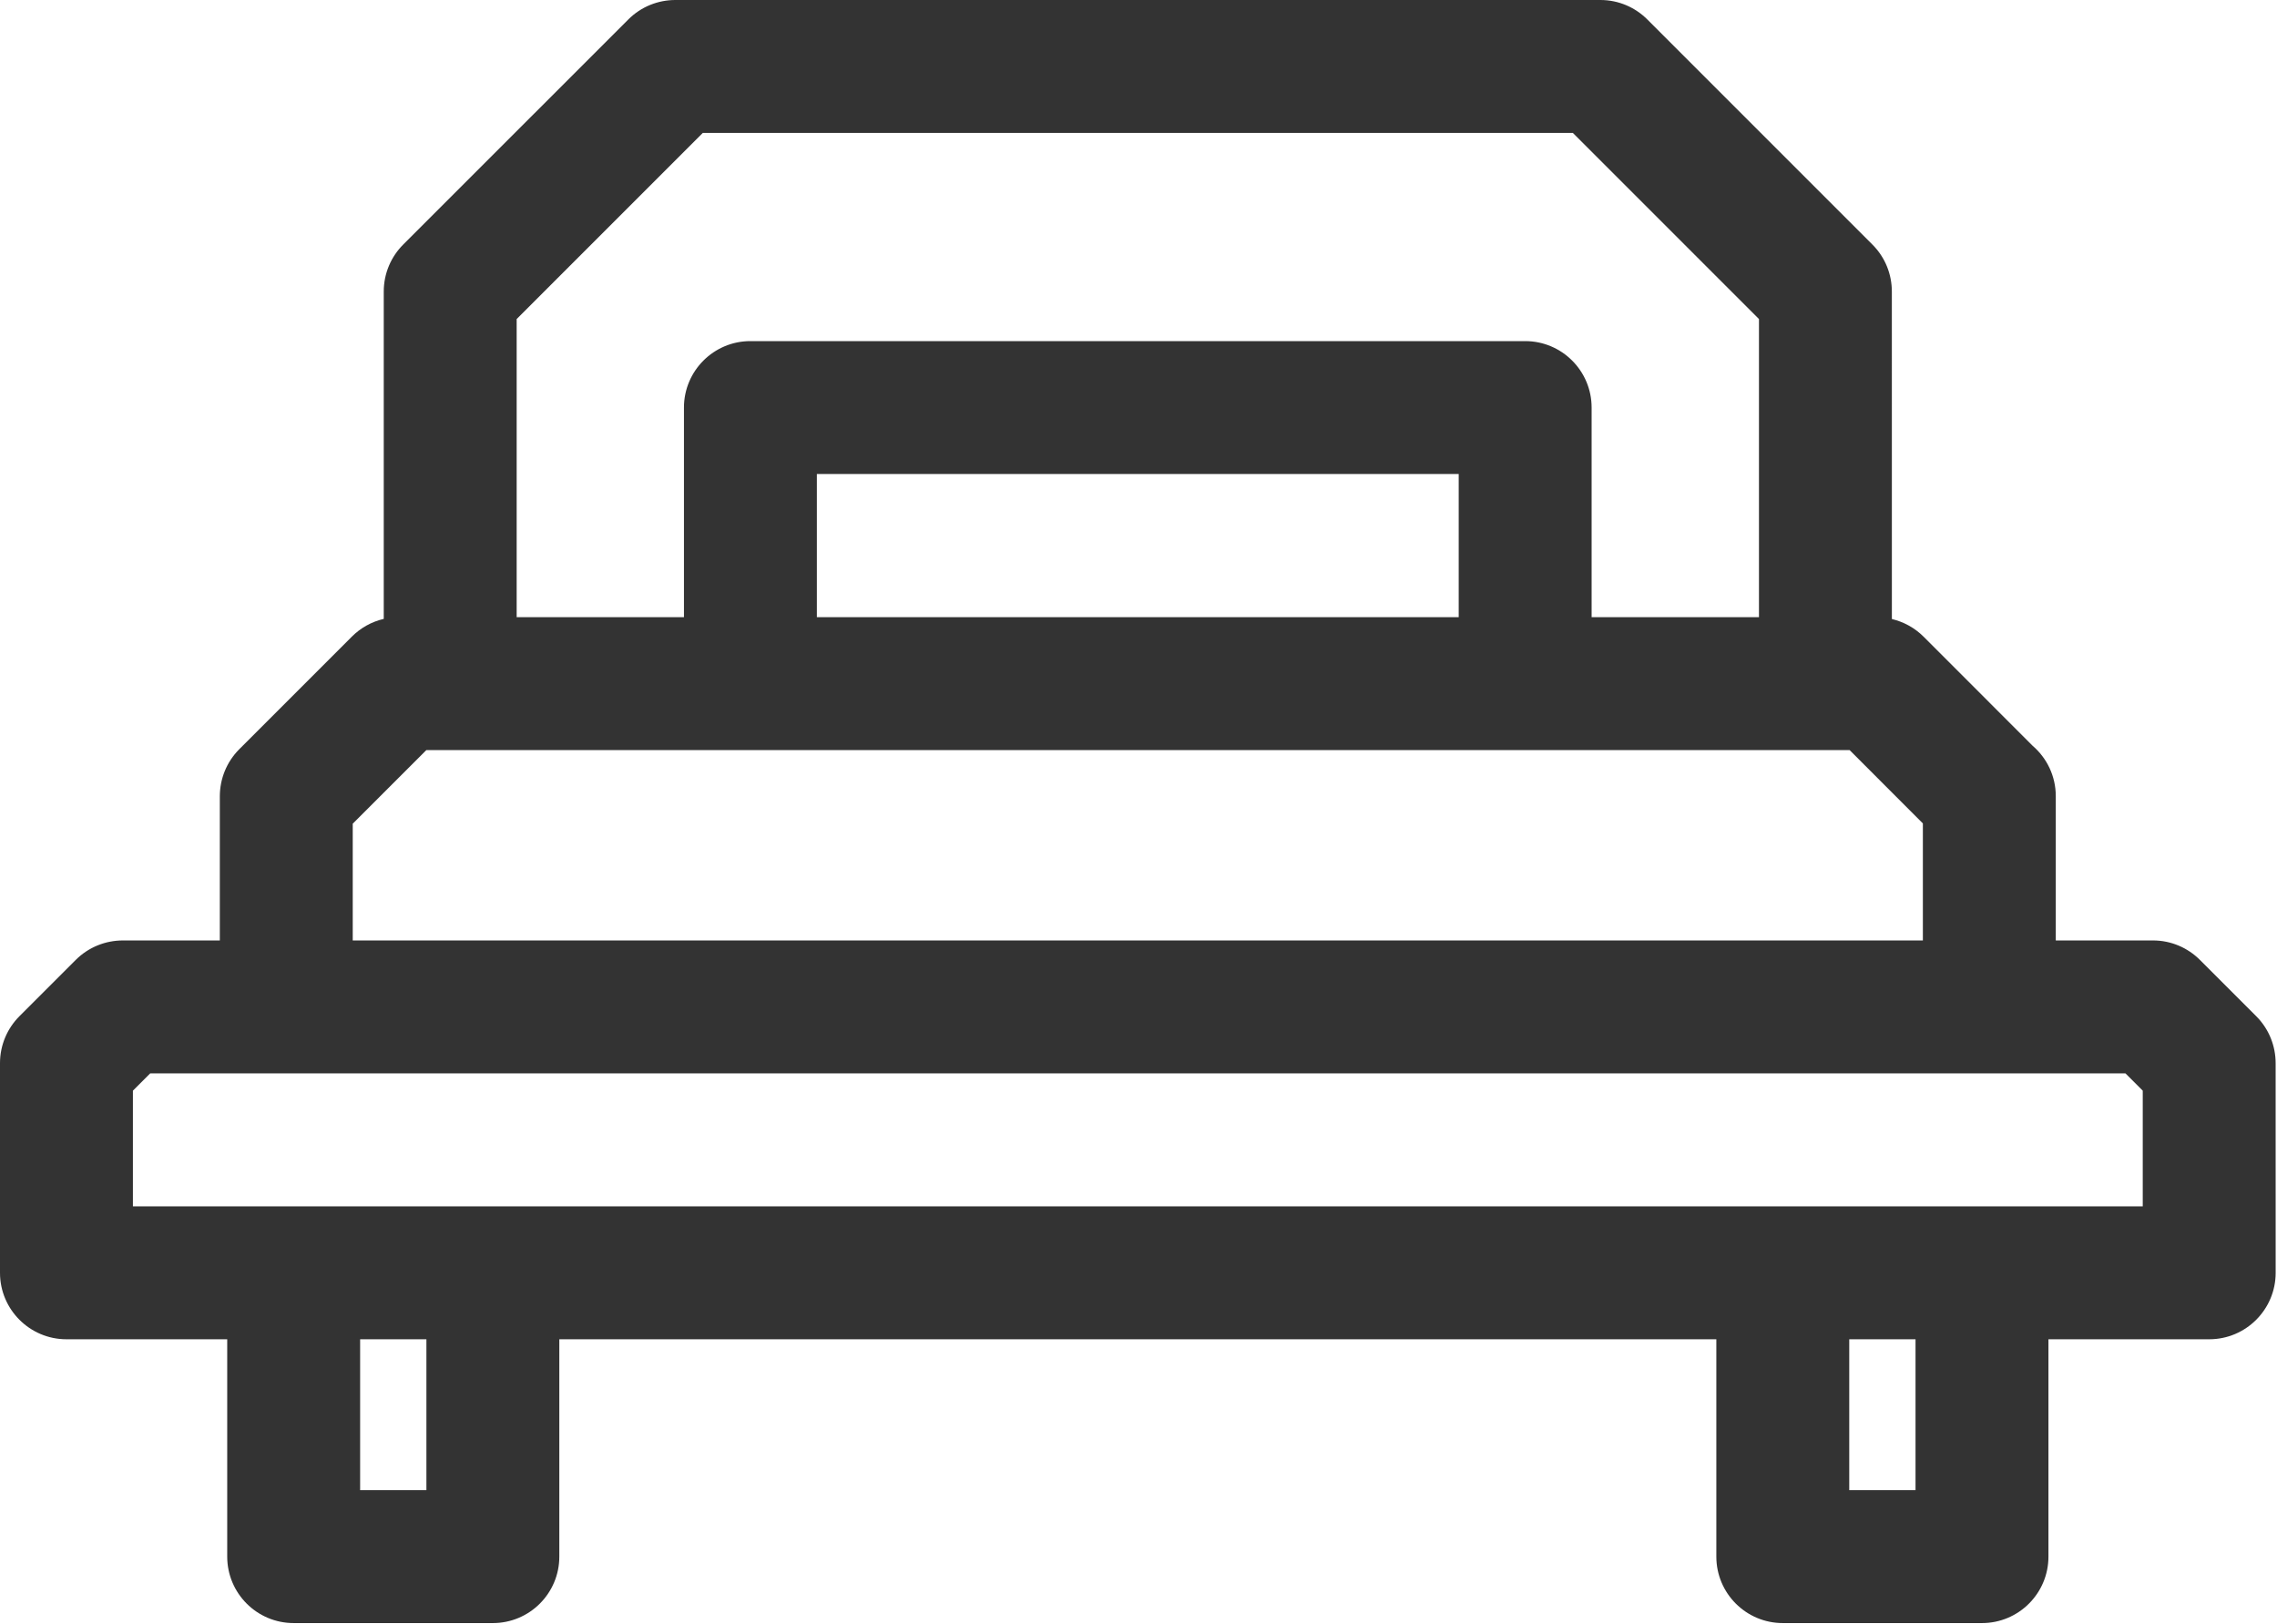 <svg xmlns:xlink="http://www.w3.org/1999/xlink" width="798" height="569" viewBox="0 0 798 569" fill="none" xmlns="http://www.w3.org/2000/svg">
    <path d="M236.65 0H560.87C567.29 0 573.12 2.61 577.33 6.83L656.2 85.7C660.75 90.24 663.02 96.2 663.02 102.17L663.03 216.94C667.14 217.92 671.04 220 674.23 223.21L712.37 261.37C717.33 265.63 720.47 271.96 720.47 279.02V329.58H754.52C760.95 329.58 766.78 332.19 770.99 336.41L790.71 356.12C795.25 360.66 797.52 366.63 797.52 372.59L797.53 446.06C797.53 458.91 787.1 469.35 774.24 469.35H717.9V545.52C717.9 558.38 707.47 568.81 694.61 568.81H624.8C611.94 568.81 601.51 558.38 601.51 545.52V469.35H196.02V545.52C196.02 558.38 185.59 568.81 172.73 568.81H102.92C90.06 568.81 79.63 558.38 79.63 545.52V469.35H23.29C10.43 469.35 0 458.91 0 446.06V372.59C0 366.16 2.61 360.34 6.82 356.12L26.54 336.41C31.08 331.87 37.04 329.6 43.01 329.58H77.04V279.02C77.06 273.06 79.33 267.1 83.87 262.55L123.31 223.11C126.34 220.08 130.18 217.89 134.49 216.89V102.17C134.49 95.74 137.1 89.91 141.31 85.7L220.19 6.83C224.73 2.28 230.69 0.01 236.65 0V0ZM52.65 376.16L46.58 382.23V422.77C281.37 422.77 516.16 422.77 750.95 422.77V382.23L744.88 376.16C514.13 376.16 283.4 376.16 52.65 376.16V376.16ZM262.99 119.54H534.51C547.37 119.54 557.8 129.97 557.8 142.83V216.29H616.45V111.81L551.22 46.58H246.3L181.07 111.81V216.29H239.7V142.83C239.7 129.97 250.14 119.54 262.99 119.54V119.54ZM511.22 166.12H286.28V216.29H511.22V166.12ZM149.44 469.35H126.21V522.23H149.44V469.35ZM671.32 469.35H648.09V522.23H671.32V469.35ZM639.74 262.87C479.08 262.87 318.44 262.87 157.78 262.87H149.42L123.62 288.66V329.58H673.89V288.57L648.22 262.87H639.74V262.87Z" fill="#333333"></path>
</svg>